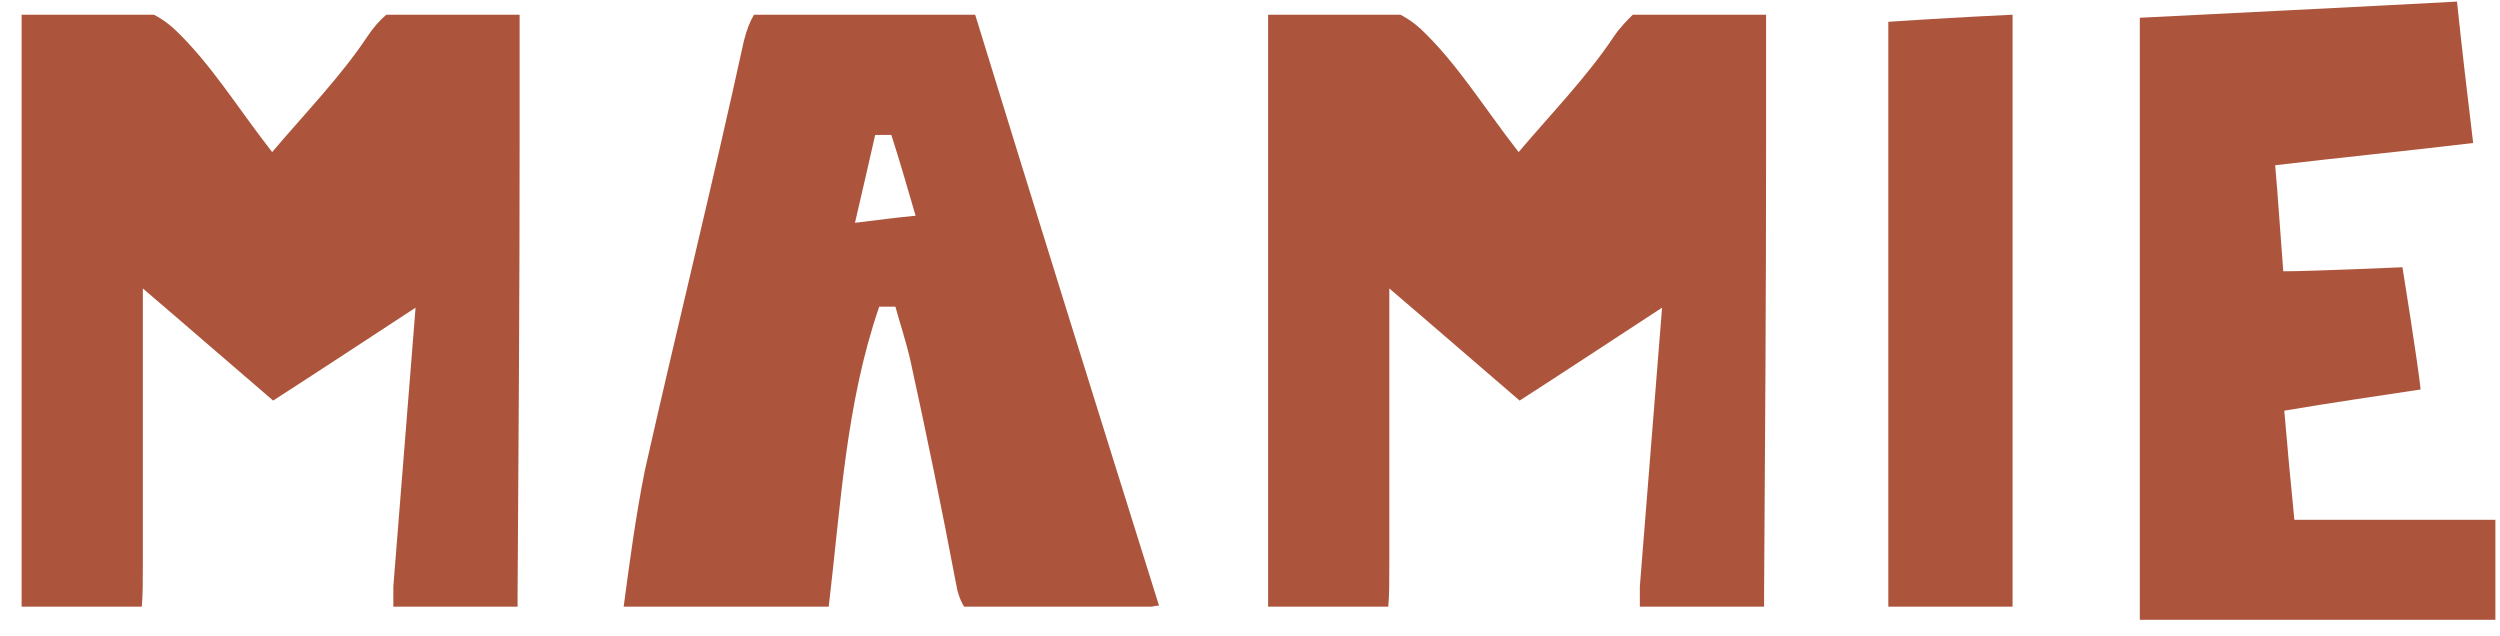 <svg width="110" height="28" viewBox="0 0 110 28" fill="none" xmlns="http://www.w3.org/2000/svg">
<path d="M106.508 17.137C104.464 17.448 102.597 17.715 100.508 18.07C100.641 19.626 100.775 21.092 100.952 22.87H109.797V27.27H94.152V0.781C98.508 0.559 103.175 0.336 108.108 0.07C108.33 2.203 108.553 4.07 108.819 6.292C105.841 6.648 103.13 6.914 100.108 7.27C100.241 8.781 100.33 10.248 100.464 11.937C101.664 11.937 105.708 11.759 105.708 11.759C105.708 11.759 106.375 15.892 106.508 17.137Z" fill="#AC553C"/>
<path d="M88.553 0.648V26.692H83.086V0.959C84.864 0.84 86.686 0.736 88.553 0.648Z" fill="#AC553C"/>
<path fill-rule="evenodd" clip-rule="evenodd" d="M33.175 0.648H42.908C45.531 9.181 48.197 17.715 50.997 26.648C50.879 26.648 50.775 26.663 50.686 26.692H42.419C42.242 26.396 42.123 26.055 42.064 25.67C41.442 22.381 40.775 19.137 40.064 15.892C39.886 15.092 39.619 14.292 39.397 13.492C39.16 13.492 38.923 13.492 38.686 13.492C37.219 17.759 36.997 22.203 36.464 26.692H27.441C27.708 24.692 27.975 22.692 28.375 20.692C29.797 14.381 31.353 8.114 32.73 1.803C32.849 1.329 32.997 0.944 33.175 0.648ZM37.619 9.803C38.73 9.67 39.353 9.581 40.286 9.492C39.886 8.114 39.575 7.048 39.219 5.937C38.982 5.937 38.745 5.937 38.508 5.937C38.242 7.092 37.975 8.292 37.619 9.803Z" fill="#AC553C"/>
<path d="M16.151 1.625C14.996 3.359 13.485 4.914 11.974 6.692C10.418 4.692 9.262 2.781 7.662 1.27C7.366 1.003 7.07 0.796 6.774 0.648H0.951V26.692H6.24C6.285 26.159 6.285 25.537 6.285 24.781C6.285 23.67 6.285 22.559 6.285 21.448C6.285 18.692 6.285 15.937 6.285 12.692C8.418 14.514 10.151 16.026 12.018 17.626C14.018 16.337 15.974 15.048 18.285 13.537C17.929 18.026 17.618 21.892 17.307 25.804C17.307 26.13 17.307 26.426 17.307 26.692H22.774C22.774 26.515 22.774 26.337 22.774 26.159C22.818 19.537 22.863 12.914 22.863 6.292C22.863 4.425 22.863 2.559 22.863 0.648H16.996C16.685 0.914 16.418 1.225 16.151 1.625Z" fill="#AC553C"/>
<path d="M71.842 0.648C71.575 0.914 71.264 1.225 70.997 1.625C69.842 3.359 68.331 4.914 66.819 6.692C65.264 4.692 64.108 2.781 62.508 1.27C62.212 1.003 61.916 0.796 61.619 0.648H55.797V26.692H61.086C61.13 26.159 61.13 25.537 61.13 24.781C61.13 23.67 61.13 22.559 61.13 21.448C61.13 18.692 61.13 15.937 61.13 12.692C63.264 14.514 64.997 16.026 66.864 17.626C68.864 16.337 70.819 15.048 73.131 13.537C72.775 18.026 72.464 21.892 72.153 25.804C72.153 26.13 72.153 26.426 72.153 26.692H77.62C77.62 26.515 77.62 26.337 77.62 26.159C77.664 19.537 77.708 12.914 77.708 6.292C77.708 4.425 77.708 2.559 77.708 0.648H71.842Z" fill="#AC553C"/>
</svg>
